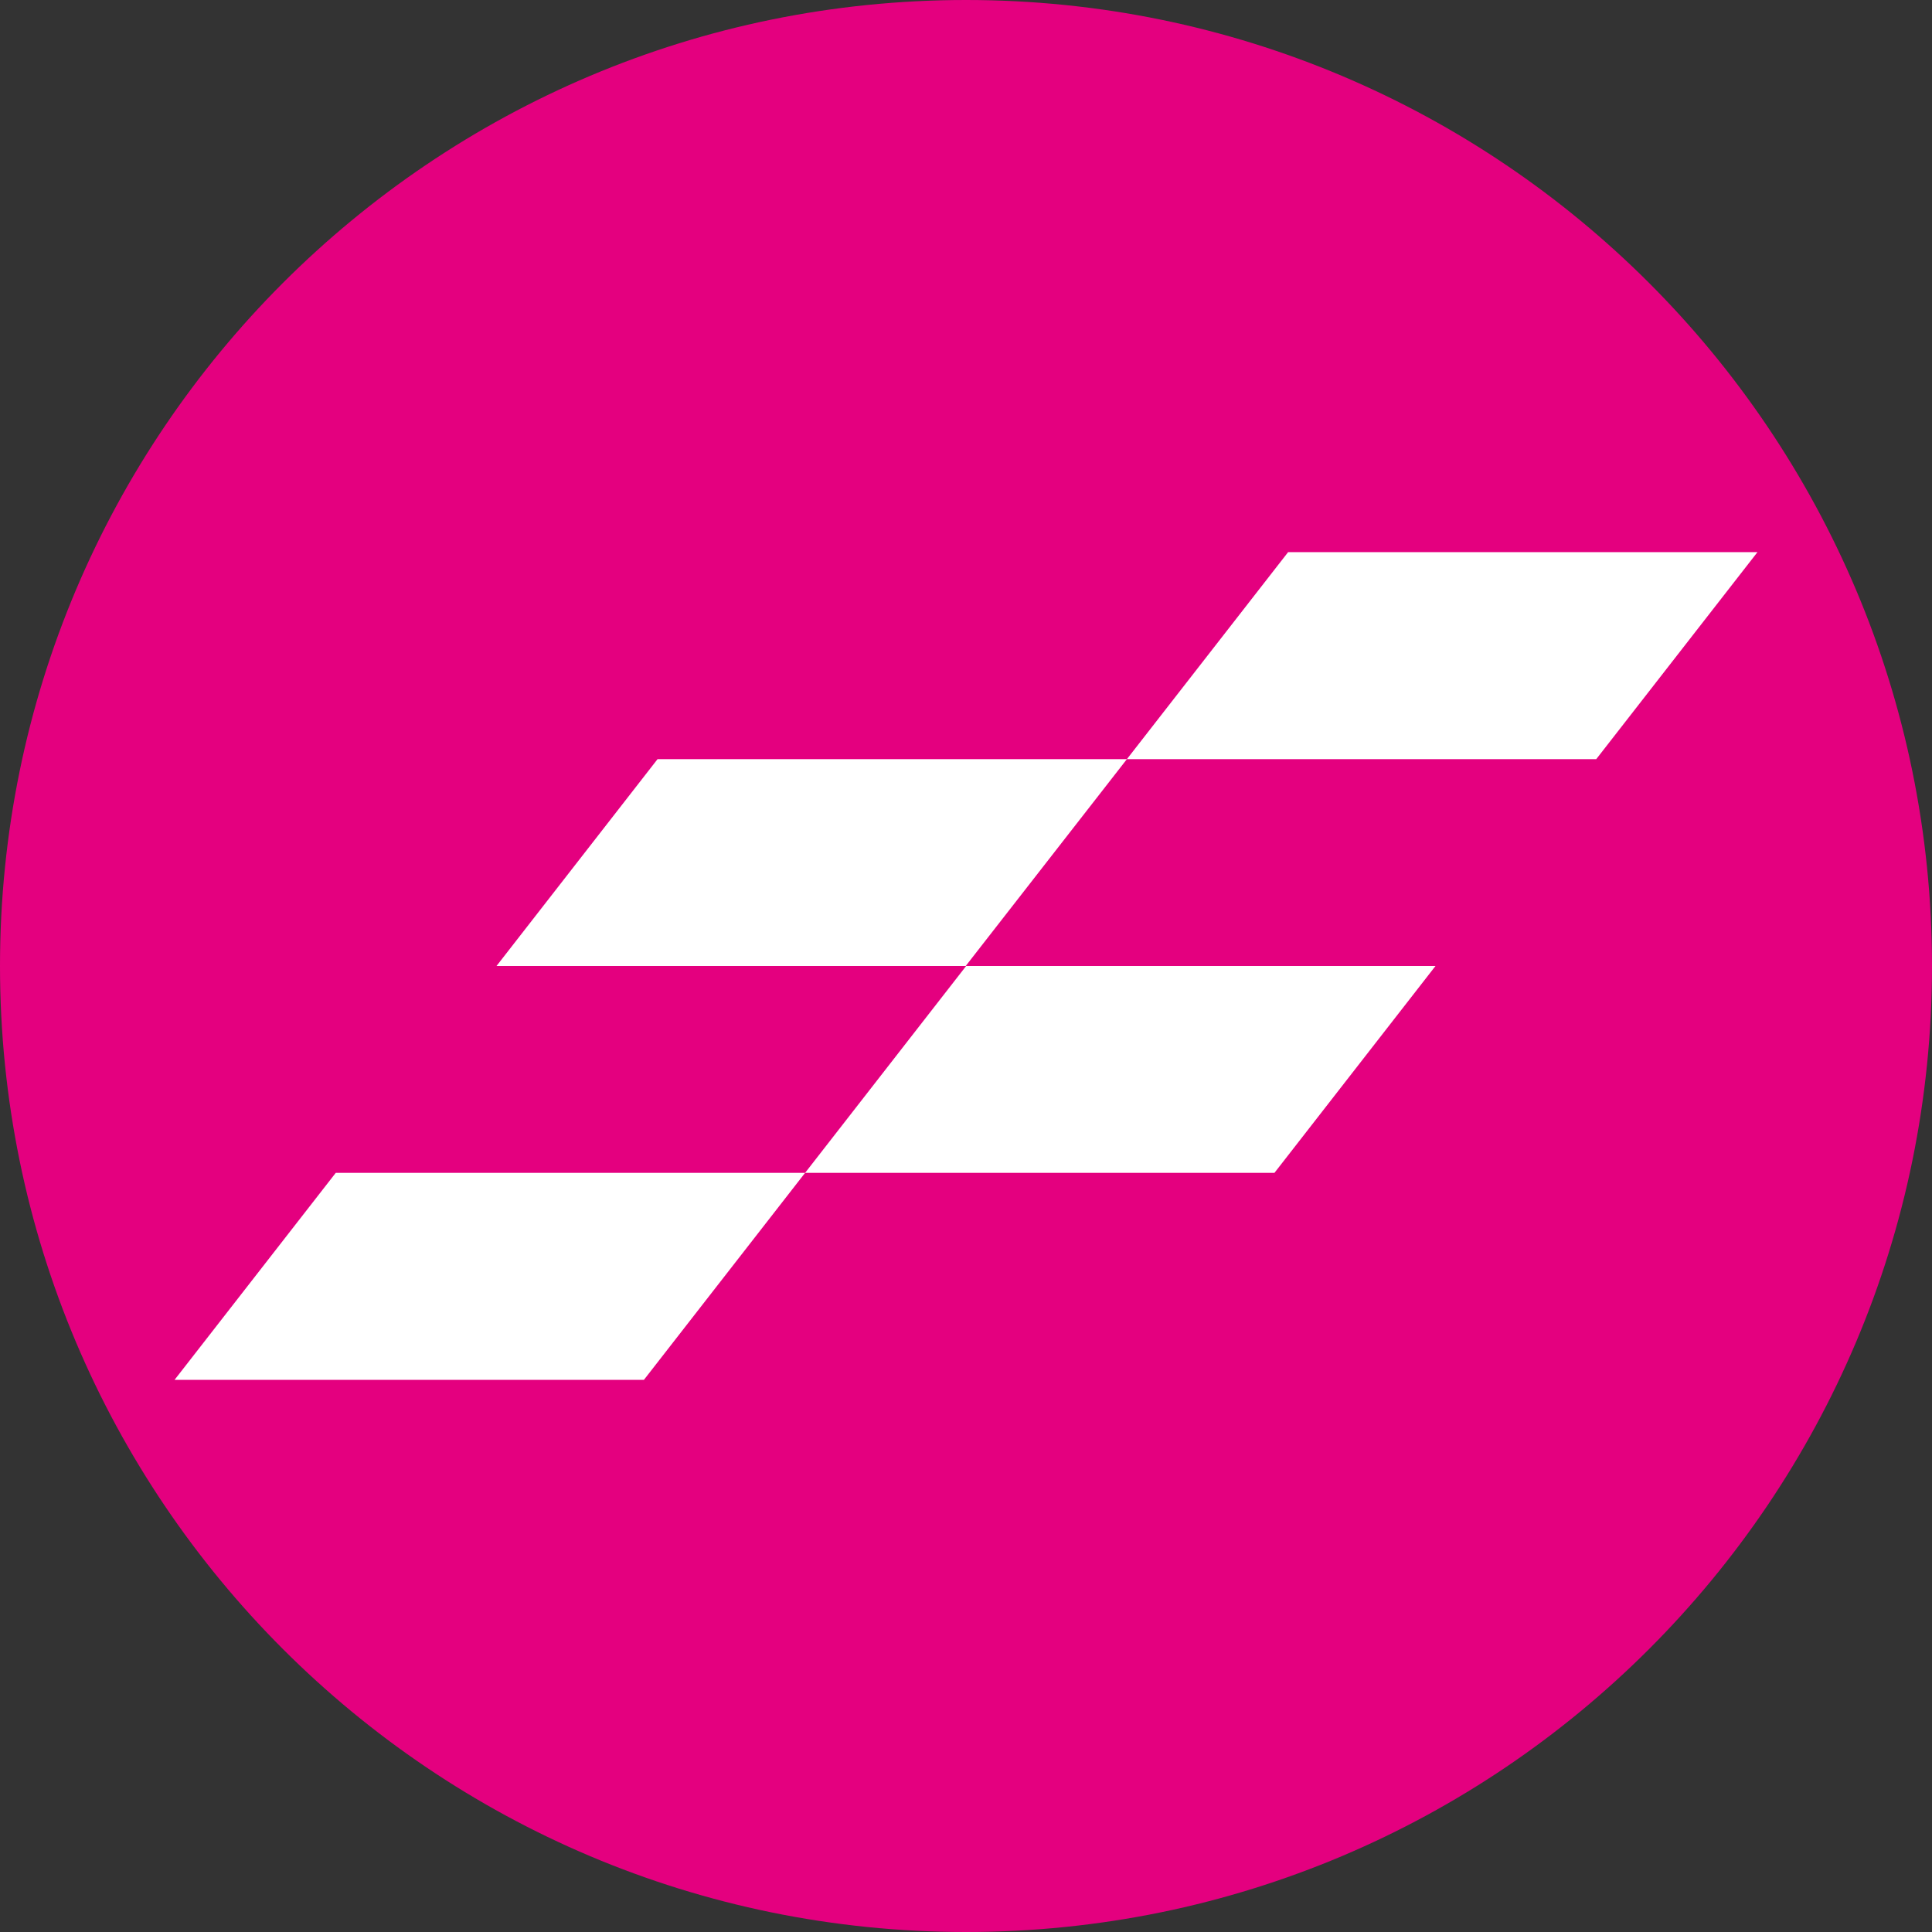 <svg width="89" height="89" viewBox="0 0 89 89" fill="none" xmlns="http://www.w3.org/2000/svg">
<rect x="0" y="0" width="89" height="89" fill="#333333" stroke="none"/>
<g clip-path="url(#clip0_89_199)">
<path d="M44.5 89C69.077 89 89 69.077 89 44.5C89 19.923 69.077 0 44.5 0C19.923 0 0 19.923 0 44.5C0 69.077 19.923 89 44.5 89Z" fill="#E4007F"/>
<path d="M44.486 44.5H22.872L30.291 34.971H51.912L44.486 44.5Z" fill="white"/>
<path d="M29.662 63.565H8.041L15.467 54.029H37.088L29.662 63.565Z" fill="white"/>
<path d="M73.533 34.971H51.912L59.338 25.436H80.959L73.533 34.971Z" fill="white"/>
<path d="M58.709 54.029H37.088L44.507 44.5H66.128L58.709 54.029Z" fill="white"/>
</g>
<defs>
<clipPath id="clip0_89_199">
<rect width="89" height="89" fill="white"/>
</clipPath>
</defs>
</svg>
